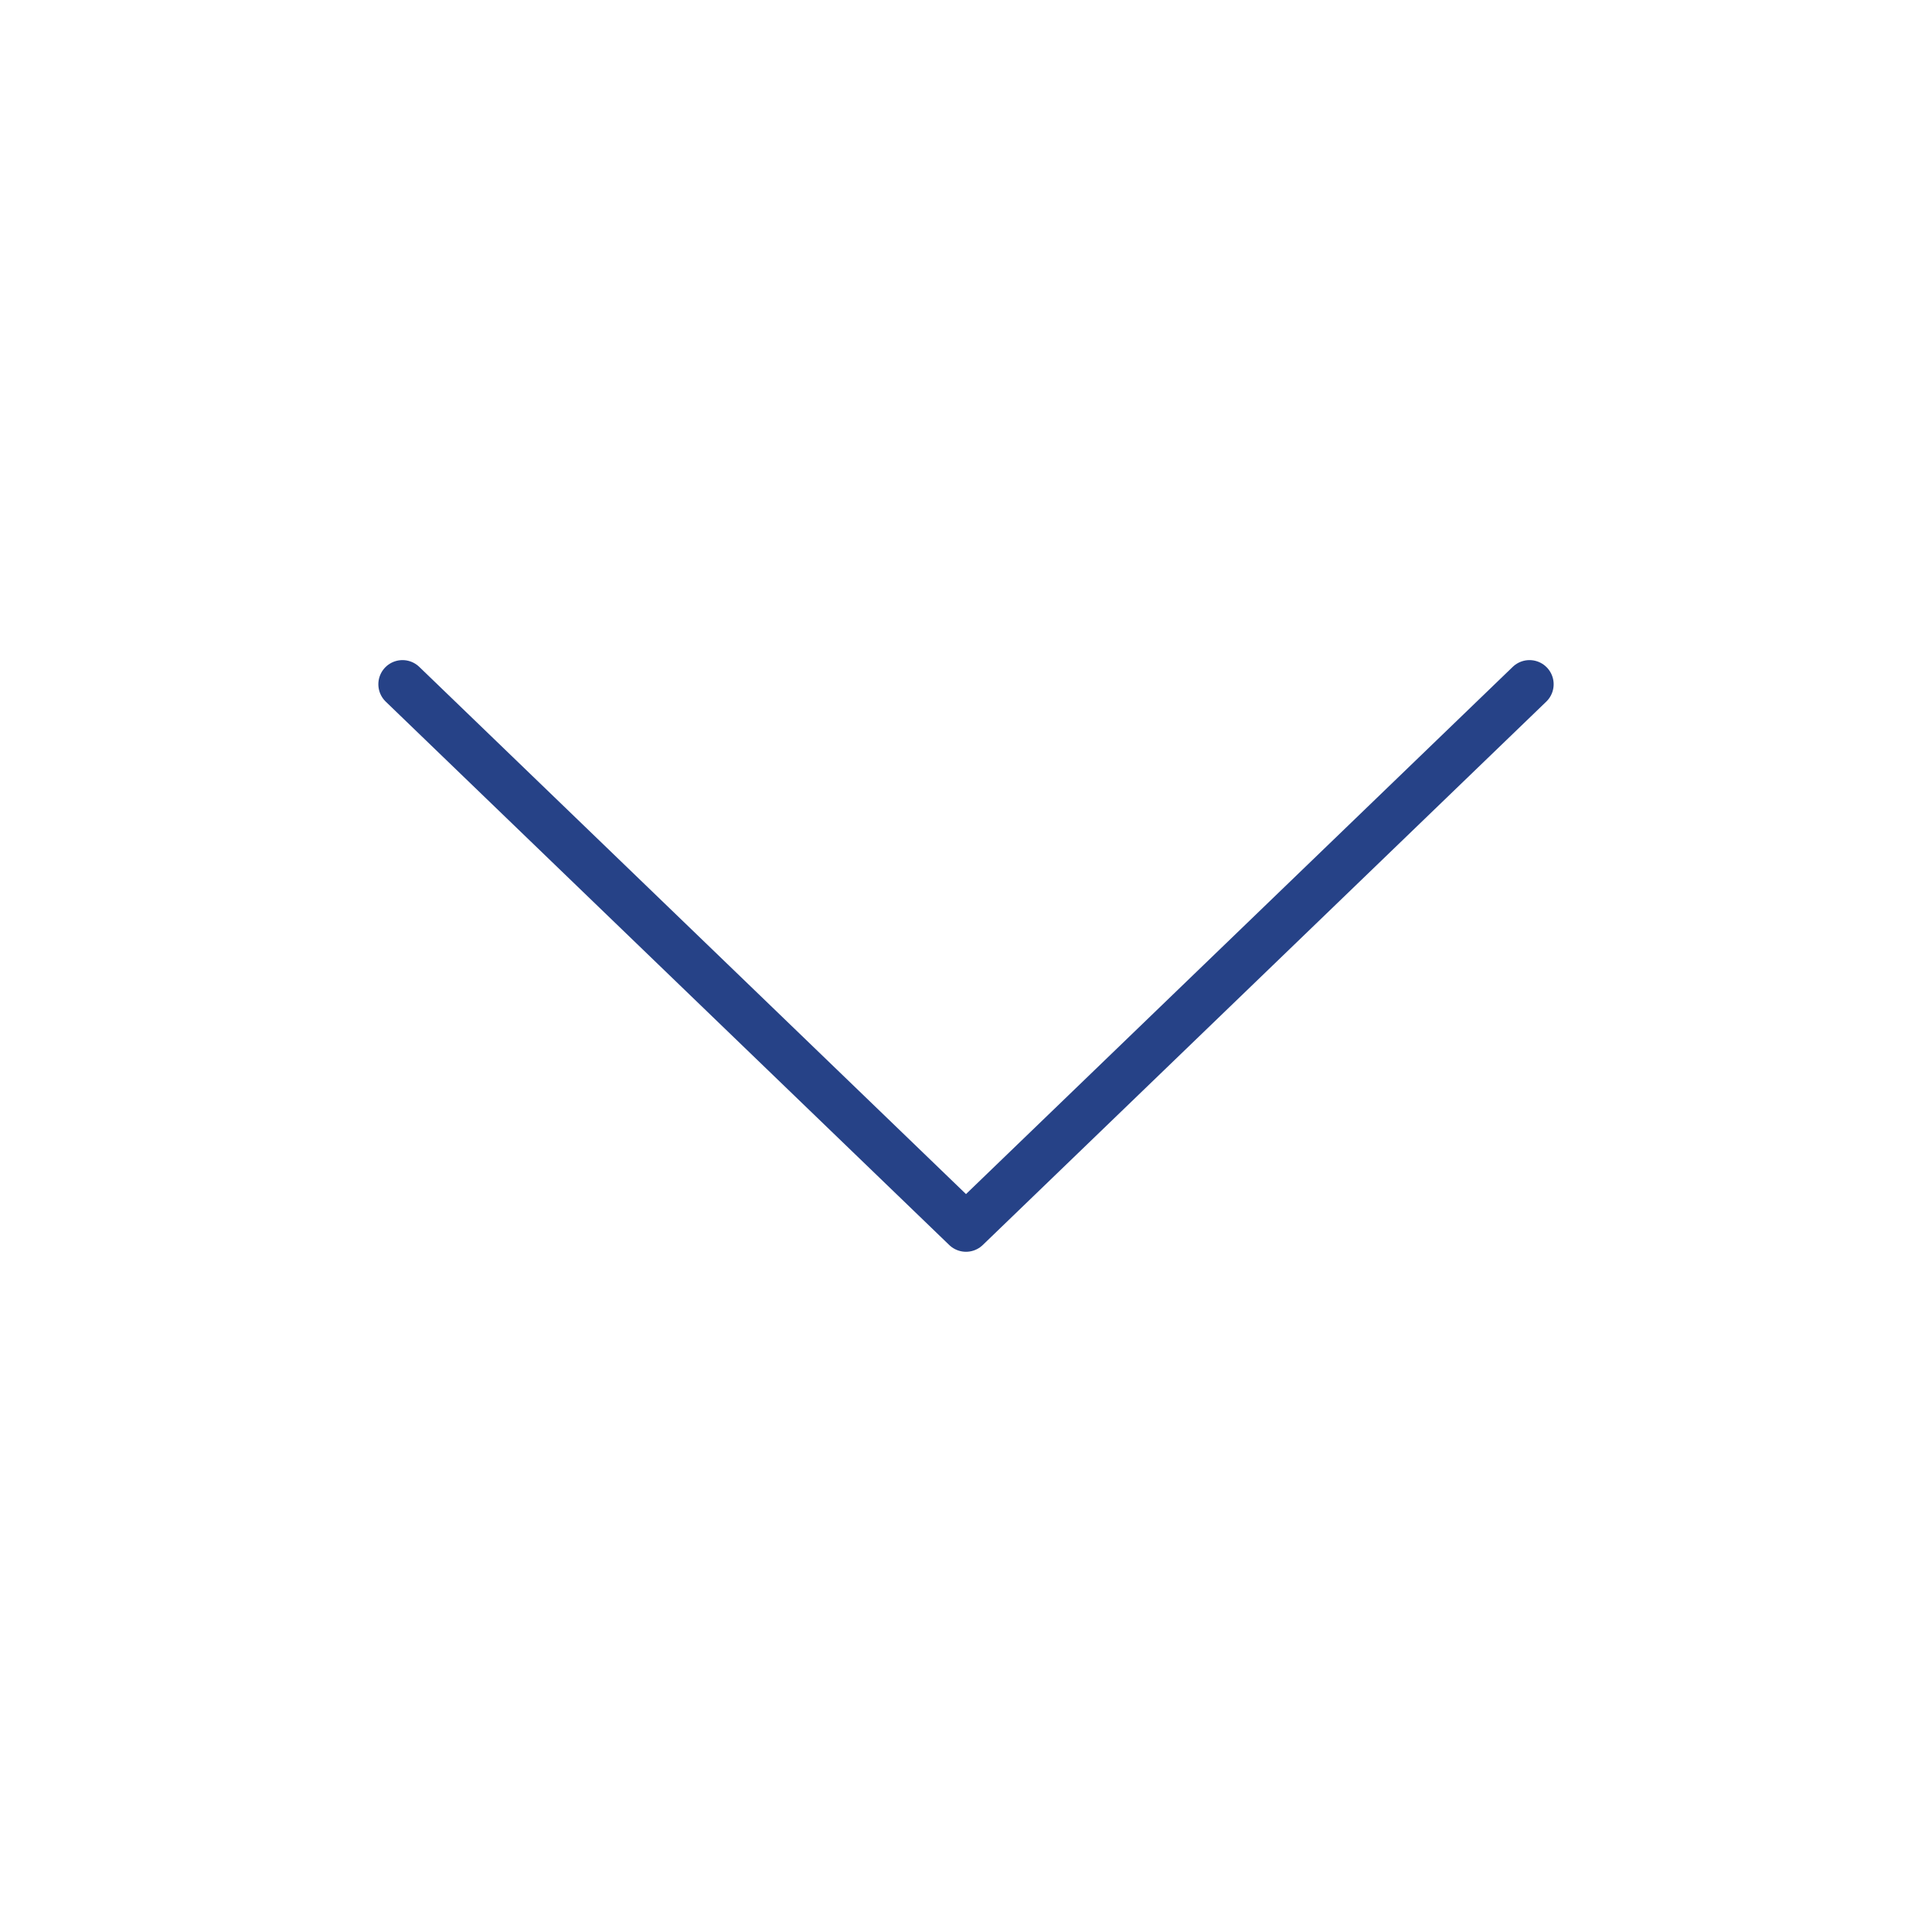 <?xml version="1.0" encoding="UTF-8"?>
<svg width="48px" height="48px" viewBox="0 0 48 48" version="1.1" xmlns="http://www.w3.org/2000/svg" xmlns:xlink="http://www.w3.org/1999/xlink"><g id="Icons-/-48px-/-Dropdown" stroke="none" stroke-width="1" fill="none" fill-rule="evenodd" stroke-linecap="round" stroke-linejoin="round"><polyline id="Path-2-Copy" stroke="#264287" stroke-width="1.2" transform="translate(24, 23.75) rotate(90) translate(-24, -23.75) " points="17.25 9.75 30.75 23.75 17.25 37.75"></polyline></g></svg>